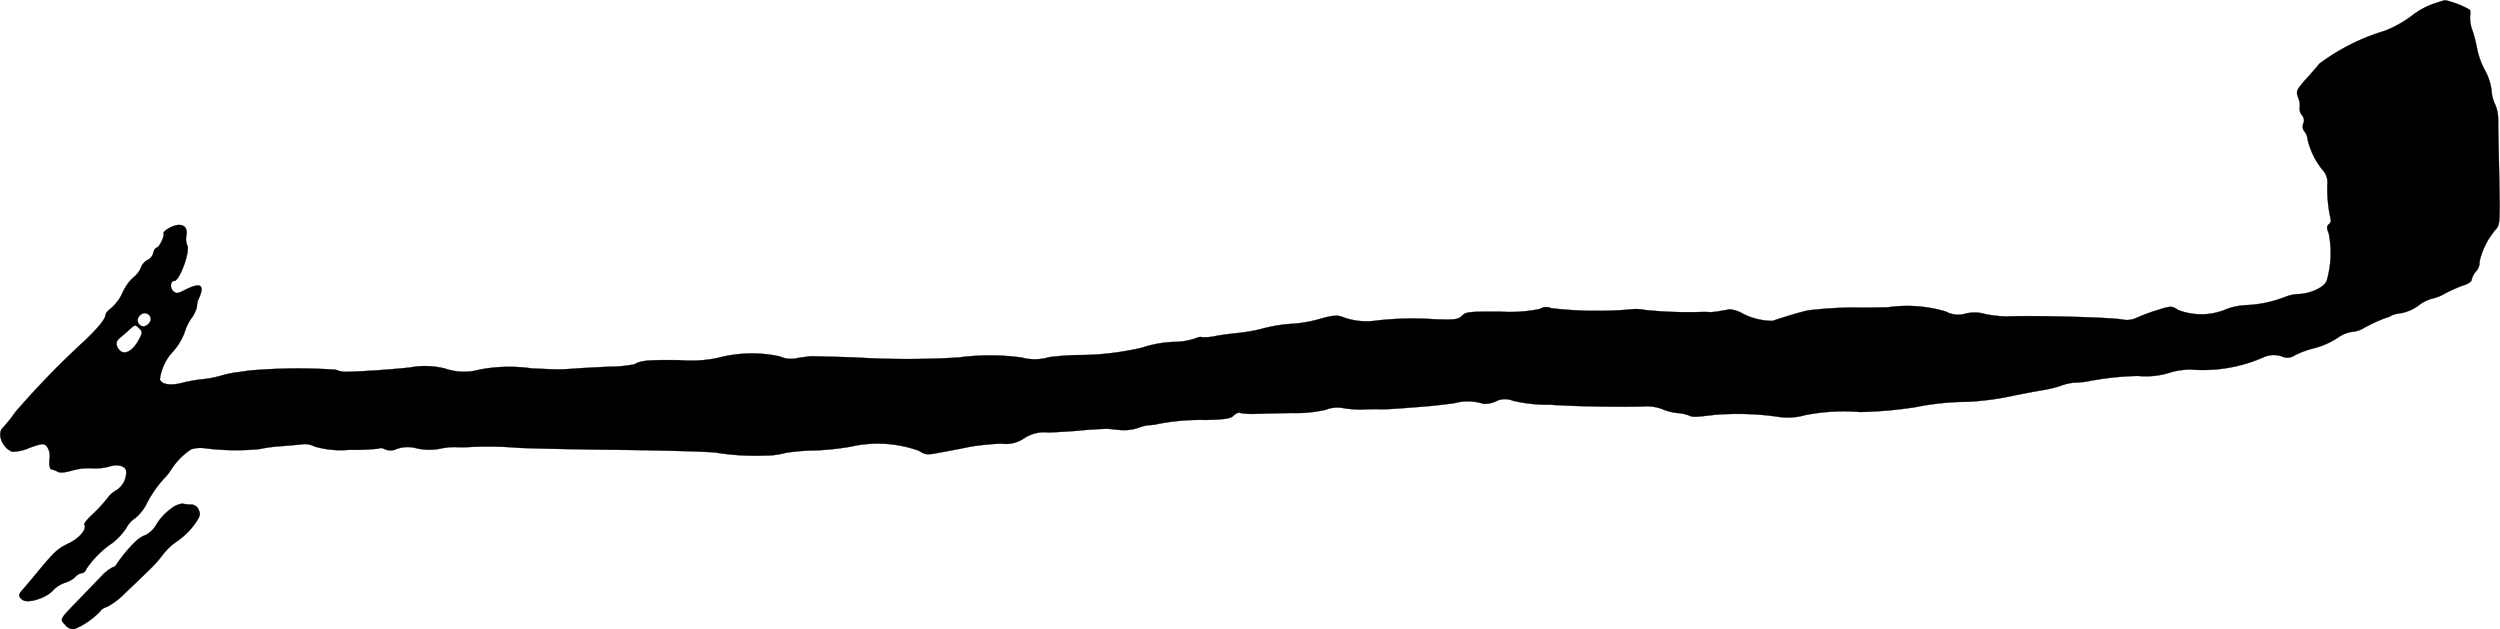 <?xml version="1.0" encoding="UTF-8"?>
<svg xmlns="http://www.w3.org/2000/svg"
     version="1.1"
     width="29.704mm"
     height="7.477mm"
     viewBox="0 0 84.199 21.196">
   <defs>
      <style type="text/css"><![CDATA[
      .a {
        stroke: #000;
        stroke-linecap: round;
        stroke-linejoin: round;
        stroke-width: 0.01px;
      }
    ]]></style>
   </defs>
   <path class="a"
         d="M81.933.138a2.555,2.555,0,0,0-.695.387,3.718,3.718,0,0,1-.926.516,7.059,7.059,0,0,0-2.191,1.102c-.09.113-.309.367-.488.559-.289.336-.305.375-.23.582a.684.684,0,0,1,.055.328.338.338,0,0,0,.074.27.259.259,0,0,1,.043.285.259.259,0,0,0,.047.266.538.538,0,0,1,.102.277,2.572,2.572,0,0,0,.5,1.012.605.605,0,0,1,.164.484,4.604,4.604,0,0,0,.105,1.148.167.167,0,0,1-.043.188c-.09.074-.09.133-.016.32a3.369,3.369,0,0,1-.066,1.586c-.074.219-.516.434-.941.457a1.395,1.395,0,0,0-.469.098,4.02,4.02,0,0,1-1.277.273,2.173,2.173,0,0,0-.695.137,2.147,2.147,0,0,1-1.625.027c-.219-.141-.23-.141-.711.008a6.88,6.88,0,0,0-.684.254.746.746,0,0,1-.488.059c-.426-.074-3.008-.141-3.902-.102a4.122,4.122,0,0,1-.699-.078,1.271,1.271,0,0,0-.695-.012.87.87,0,0,1-.641-.074,4.564,4.564,0,0,0-1.957-.145c-.367.008-.836.016-1.043.008a12.886,12.886,0,0,0-1.645.098c-.156.023-.926.254-1.191.352a2.218,2.218,0,0,1-1.082-.285,1.104,1.104,0,0,0-.375-.105c-.059.016-.207.039-.336.062a2.872,2.872,0,0,1-.312.035,2.517,2.517,0,0,0-.262-.008,14.381,14.381,0,0,1-1.934-.066,1.466,1.466,0,0,0-.516-.016,13.525,13.525,0,0,1-2.641-.043.391.391,0,0,0-.379.023,5.033,5.033,0,0,1-1.359.09c-1.016,0-1.133.004-1.27.141-.125.125-.23.141-.926.117a10.657,10.657,0,0,0-1.977.047,2.278,2.278,0,0,1-1.133-.129c-.188-.066-.344-.043-.746.07a4.438,4.438,0,0,1-.988.168,5.157,5.157,0,0,0-.895.145,5.515,5.515,0,0,1-.82.156c-.223.02-.598.066-.82.109a1.708,1.708,0,0,1-.465.039c-.027-.023-.117,0-.199.035a2.266,2.266,0,0,1-.648.121,3.808,3.808,0,0,0-1.156.195,9.418,9.418,0,0,1-2.16.25,9.086,9.086,0,0,0-.969.07,1.689,1.689,0,0,1-.934.012,8.047,8.047,0,0,0-2.125,0A28.834,28.834,0,0,1,28.769,12.037c-.762-.023-1.41-.039-1.457-.039-.035,0-.238.031-.445.059a.881.881,0,0,1-.598-.051,4.468,4.468,0,0,0-2.105.051,4.422,4.422,0,0,1-1.27.074c-1.035-.012-1.32.008-1.52.137a4.198,4.198,0,0,1-.809.082c-.395.016-.902.043-1.125.059-.227.016-.465.031-.523.031-.059.008-.516-.008-1.008-.031a5.358,5.358,0,0,0-1.754.039,1.945,1.945,0,0,1-1.156-.031,2.738,2.738,0,0,0-1.195-.039c-.691.074-1.789.145-2.184.145a.778.778,0,0,1-.309-.07,18.894,18.894,0,0,0-2.953.031c-.121.023-.336.051-.465.066a3.765,3.765,0,0,0-.484.113,3.52,3.52,0,0,1-.582.109,4.887,4.887,0,0,0-.688.121c-.402.105-.691.059-.758-.113a1.703,1.703,0,0,1,.402-.895,1.983,1.983,0,0,0,.445-.73,1.577,1.577,0,0,1,.219-.438,1.081,1.081,0,0,0,.184-.383.654.654,0,0,1,.078-.312c.184-.438.035-.52-.48-.258-.262.133-.297.133-.402.035-.113-.113-.09-.336.039-.336.18,0,.543-.996.438-1.199a.569.569,0,0,1-.027-.344c.059-.312-.18-.438-.531-.266-.141.066-.254.164-.238.199.039.105-.156.492-.238.492-.039,0-.09.082-.113.18a.345.345,0,0,1-.188.23.478.478,0,0,0-.23.27.83.83,0,0,1-.27.336,1.615,1.615,0,0,0-.348.504,1.501,1.501,0,0,1-.383.516c-.105.074-.191.18-.191.238,0,.121-.254.434-.695.852A29.038,29.038,0,0,0,.515,13.877a5.154,5.154,0,0,1-.434.543c-.195.203.008.688.336.797a1.488,1.488,0,0,0,.574-.133c.418-.148.477-.156.582-.051a.582.582,0,0,1,.09.438c-.016.18.016.328.051.336a.686.686,0,0,1,.211.074c.082.055.246.039.484-.027a2.098,2.098,0,0,1,.688-.082,1.729,1.729,0,0,0,.574-.055c.277-.09.516-.035.574.129a.721.721,0,0,1-.312.656.955.955,0,0,0-.32.281,5.242,5.242,0,0,1-.492.535c-.18.16-.301.316-.285.352.098.148-.164.461-.531.633-.371.18-.477.277-1.074,1-.141.172-.336.402-.426.508-.199.215-.207.262-.059.387.172.141.777-.039,1.023-.297a.973.973,0,0,1,.41-.27.916.916,0,0,0,.344-.188.41.41,0,0,1,.238-.141.178.178,0,0,0,.141-.133,3.199,3.199,0,0,1,.875-.875,2.249,2.249,0,0,0,.477-.512.825.825,0,0,1,.297-.328,1.538,1.538,0,0,0,.406-.531,4.081,4.081,0,0,1,.535-.773,1.91,1.91,0,0,0,.293-.367,2.307,2.307,0,0,1,.648-.648,1.065,1.065,0,0,1,.484-.035,8.183,8.183,0,0,0,1.812.027,5.352,5.352,0,0,1,.785-.102c.305-.023.625-.055.707-.066a.743.743,0,0,1,.375.082,3.191,3.191,0,0,0,1.18.109,7.067,7.067,0,0,0,1-.043c.02-.031.105-.016.188.027a.478.478,0,0,0,.395-.012,1.11,1.11,0,0,1,.691-.016,1.967,1.967,0,0,0,.77.008,2.288,2.288,0,0,1,.516-.055,4.291,4.291,0,0,0,.449,0,11.988,11.988,0,0,1,1.641.023c.434.023,2.105.059,3.715.074,1.613.023,2.973.066,3.023.098a8.43,8.43,0,0,0,1.582.09,2.554,2.554,0,0,0,.711-.09,6.772,6.772,0,0,1,.969-.082,8.642,8.642,0,0,0,1.23-.129,4.11,4.11,0,0,1,2.285.137c.238.148.281.148.738.059.27-.051.723-.133,1.008-.195a8.72,8.72,0,0,1,1.043-.102,1.077,1.077,0,0,0,.762-.18,1.233,1.233,0,0,1,.82-.195c.32-.012.867-.043,1.219-.082.352-.027.699-.043.781-.043.082.008.285.031.441.043a1.495,1.495,0,0,0,.582-.074,1.66,1.66,0,0,1,.344-.09,1.489,1.489,0,0,0,.328-.043,7.551,7.551,0,0,1,1.598-.133c.672-.016.852-.047.953-.156.074-.07.164-.105.203-.082a2.082,2.082,0,0,0,.461.035c.219-.008.809-.023,1.324-.031a4.316,4.316,0,0,0,1.102-.109,1.083,1.083,0,0,1,.598-.055,3.506,3.506,0,0,0,.801.039c.082,0,.281-.008.445,0,.285,0,.516-.016,1.531-.098.223-.016.656-.066.961-.109a1.732,1.732,0,0,1,.973.02.863.863,0,0,0,.41-.074.688.688,0,0,1,.59-.027,5.062,5.062,0,0,0,1.266.133c.07.008.188.016.262.016.645.043,2.219.066,2.852.043a1.524,1.524,0,0,1,.629.082,1.765,1.765,0,0,0,.504.137,1.486,1.486,0,0,1,.418.086c.129.062.203.055.836-.02a9.646,9.646,0,0,1,2.242.074,2.121,2.121,0,0,0,.828-.066,6.733,6.733,0,0,1,1.855-.105,14.073,14.073,0,0,0,1.867-.164,8.996,8.996,0,0,1,1.746-.18,9.456,9.456,0,0,0,1.461-.188c.391-.082.859-.168,1.039-.199a3.918,3.918,0,0,0,.633-.148,1.72,1.72,0,0,1,.492-.113,2.719,2.719,0,0,0,.523-.059A9.86,9.86,0,0,1,72.015,12.662a2.682,2.682,0,0,0,1.074-.113,2.455,2.455,0,0,1,.707-.102,5.084,5.084,0,0,0,2.426-.406.824.824,0,0,1,.695-.012.432.432,0,0,0,.375-.062,3.058,3.058,0,0,1,.648-.238,2.669,2.669,0,0,0,.773-.336,1.17,1.17,0,0,1,.496-.215.897.897,0,0,0,.379-.113,5.077,5.077,0,0,1,.785-.363.571.571,0,0,0,.172-.074,1.158,1.158,0,0,1,.34-.082,1.452,1.452,0,0,0,.57-.254,1.319,1.319,0,0,1,.445-.23,1.484,1.484,0,0,0,.457-.18,4.961,4.961,0,0,1,.609-.27c.152-.043.277-.125.277-.176a.666.666,0,0,1,.156-.301.422.422,0,0,0,.113-.32,2.544,2.544,0,0,1,.559-1.102c.129-.141.137-.277.105-1.789C84.156,5.021,84.14,4.158,84.14,4.002a1.248,1.248,0,0,0-.109-.5,1.197,1.197,0,0,1-.113-.465,1.913,1.913,0,0,0-.215-.656,2.673,2.673,0,0,1-.262-.691,5.017,5.017,0,0,0-.164-.656,1.245,1.245,0,0,1-.082-.508C83.21.451,83.21.353,83.179.326A3.059,3.059,0,0,0,82.351.006C82.328.013,82.14.064,81.933.138ZM5.066,10.693c.055.141-.148.344-.289.293a.208.208,0,0,1-.066-.359A.204.204,0,0,1,5.066,10.693Zm-.371.379c.109.105.102.145-.039.402-.199.352-.461.492-.625.328-.137-.141-.145-.297-.016-.402.043-.043.188-.156.297-.258C4.558,10.916,4.546,10.924,4.695,11.072Z"/>
   <path class="a"
         d="M5.746,17.142a1.855,1.855,0,0,0-.469.504.904.904,0,0,1-.375.375.906.906,0,0,0-.328.207,4.668,4.668,0,0,0-.656.785c0,.027-.059.074-.125.094a1.374,1.374,0,0,0-.367.285c-.129.133-.449.469-.711.738-.73.754-.715.715-.52.918a.323.323,0,0,0,.328.133,2.608,2.608,0,0,0,.871-.613c0-.027.098-.094.219-.133a2.532,2.532,0,0,0,.617-.477c.227-.215.562-.535.746-.715a4.298,4.298,0,0,0,.516-.574A2.073,2.073,0,0,1,5.976,18.221a2.469,2.469,0,0,0,.555-.535c.207-.285.23-.359.156-.516a.272.272,0,0,0-.262-.176A1.409,1.409,0,0,1,6.14,16.963.764.764,0,0,0,5.746,17.142Z"/>
</svg>

